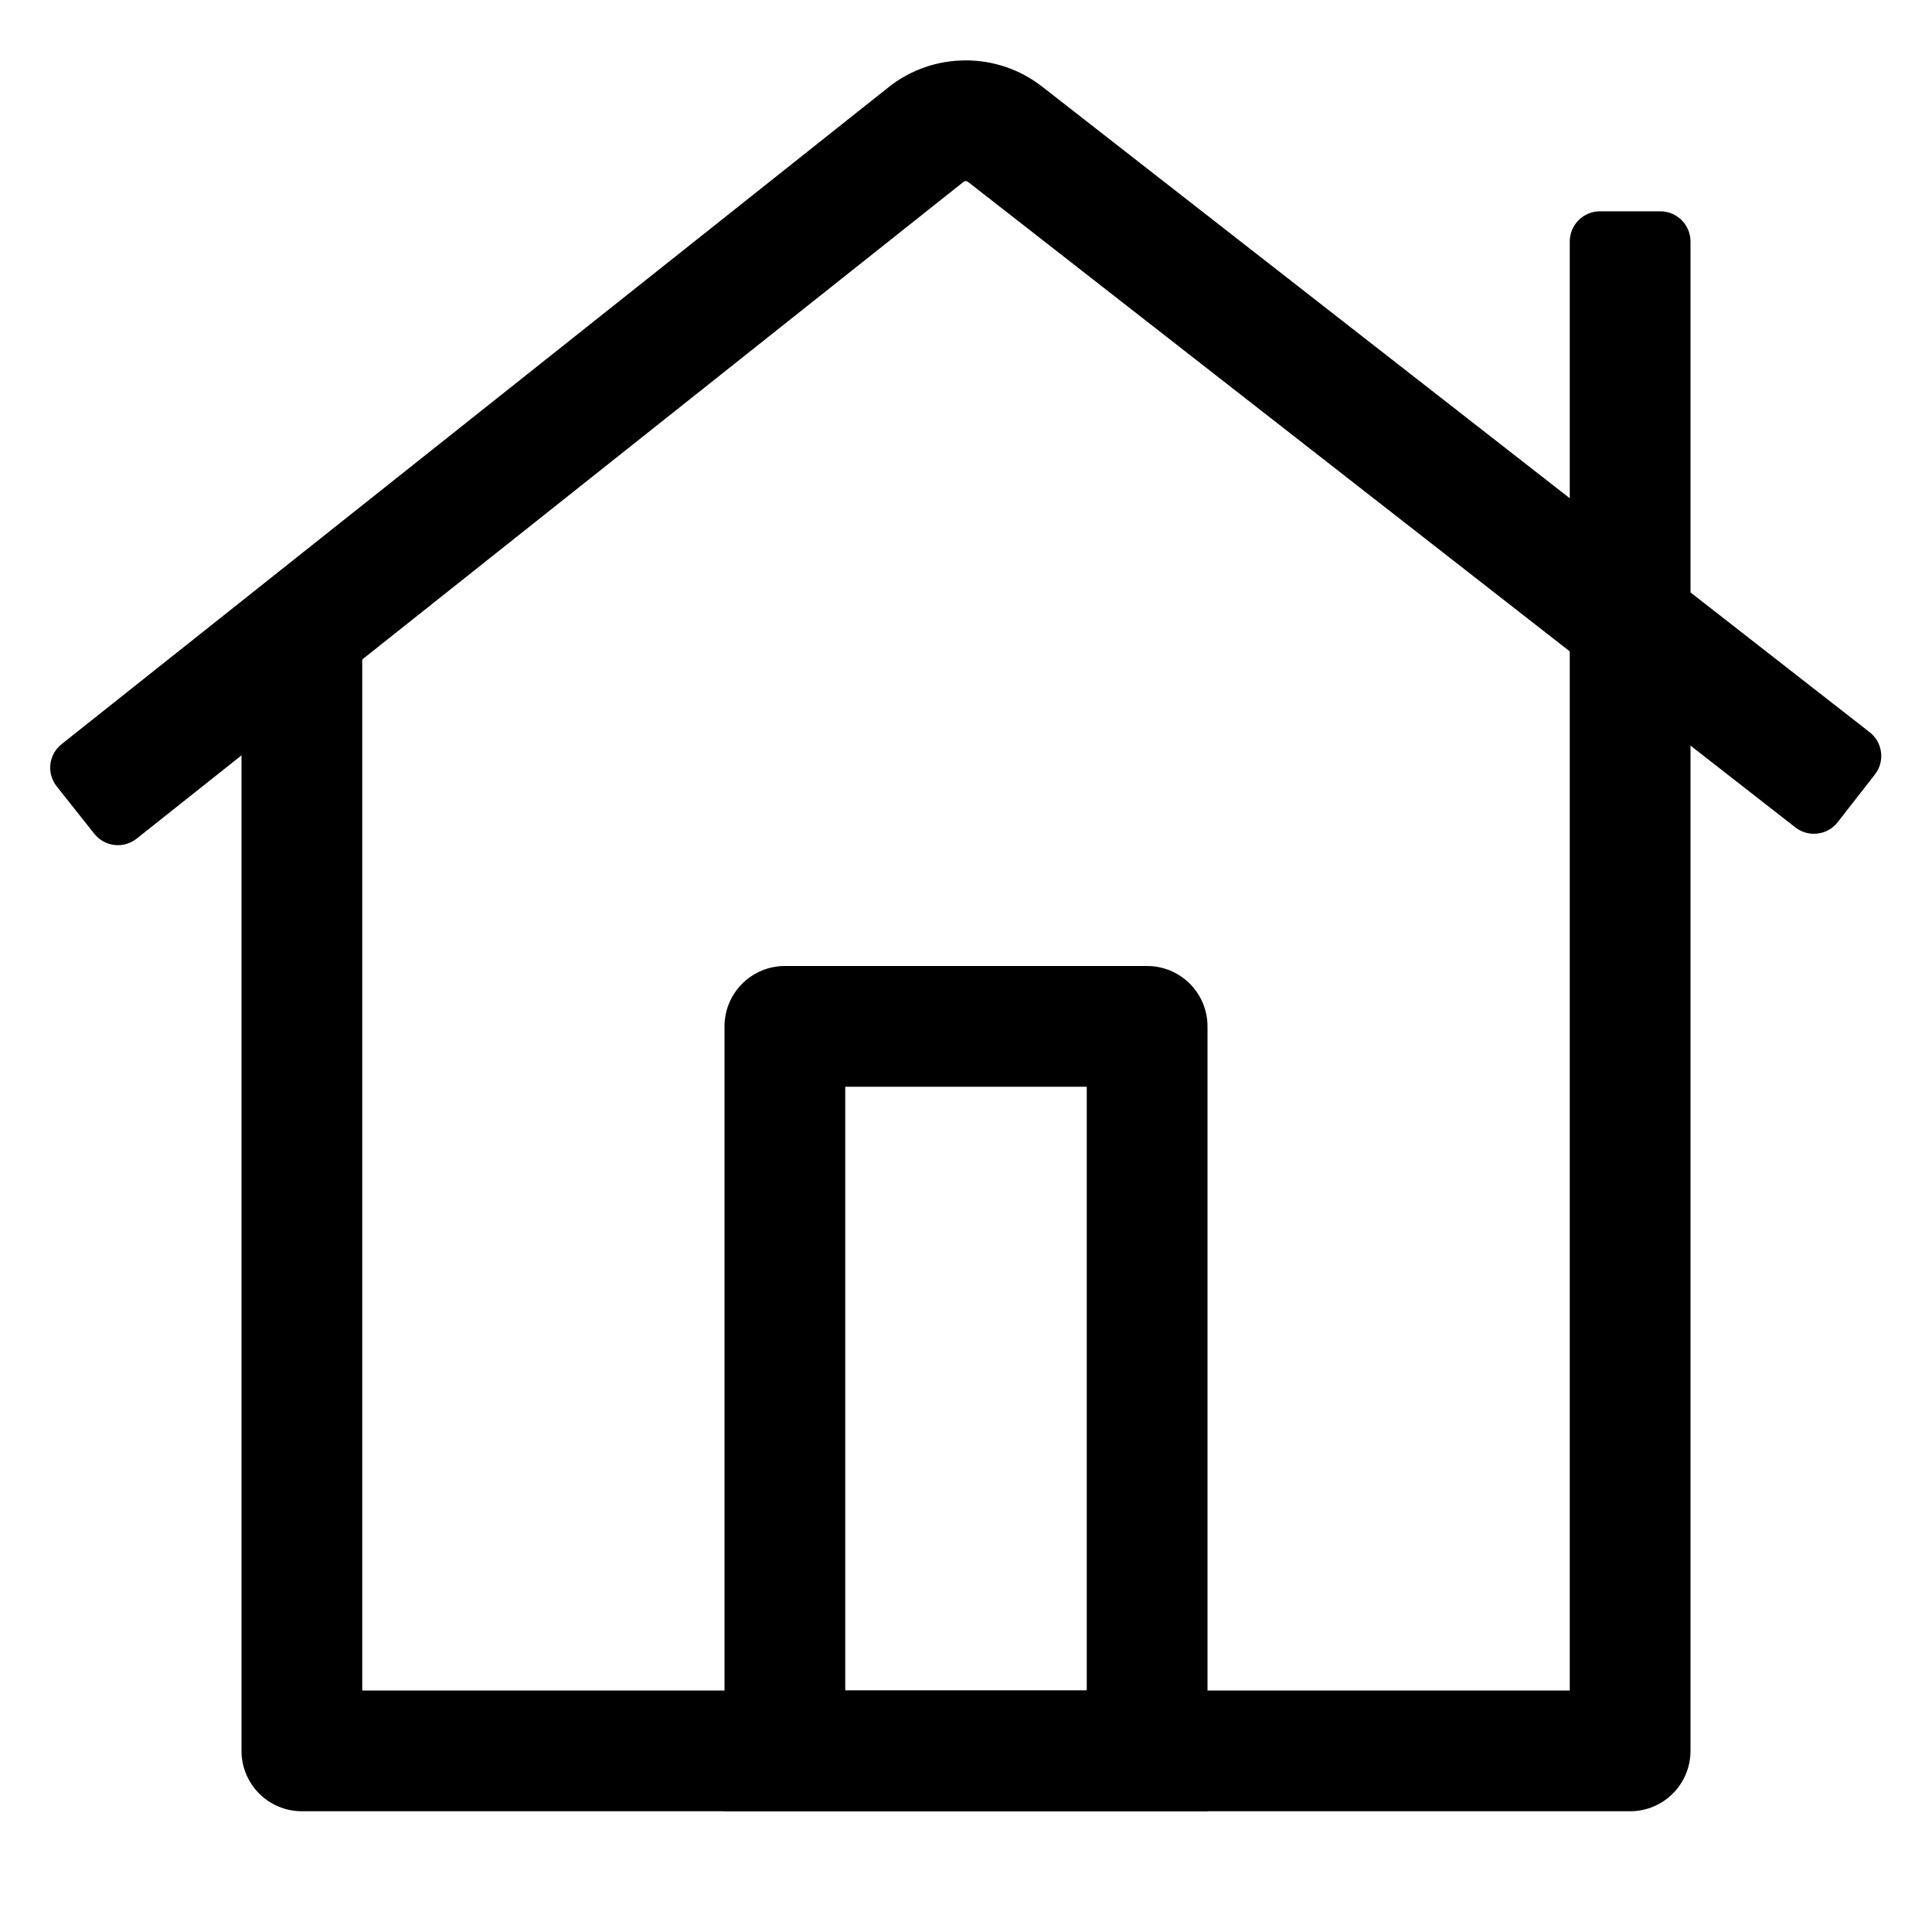 <?xml version="1.0" standalone="no"?>
<svg width="16" height="16" viewBox="0 0 16 16" fill="none" xmlns="http://www.w3.org/2000/svg">
<path fill-rule="evenodd" clip-rule="evenodd" d="M13 14V2C13 1.862 13.112 1.75 13.25 1.75H13.75C13.888 1.75 14 1.862 14 2V14.5C14 14.776 13.776 15 13.5 15H2.5C2.224 15 2 14.776 2 14.5V5H3V14H13Z" fill="black"/>
<path fill-rule="evenodd" clip-rule="evenodd" d="M9 9H7V14H9V9ZM6.5 8C6.224 8 6 8.224 6 8.5V15H10V8.5C10 8.224 9.776 8 9.5 8H6.5Z" fill="black"/>
<path fill-rule="evenodd" clip-rule="evenodd" d="M7.359 0.722C7.729 0.428 8.258 0.426 8.63 0.717L15.484 6.064C15.592 6.148 15.612 6.306 15.527 6.414L15.219 6.809C15.134 6.918 14.977 6.937 14.868 6.852L8.015 1.505C8.012 1.503 8.007 1.5 7.998 1.5C7.99 1.5 7.984 1.503 7.981 1.505L1.132 6.945C1.024 7.031 0.867 7.013 0.781 6.905L0.47 6.513C0.384 6.405 0.402 6.248 0.511 6.162L7.359 0.722Z" fill="black"/>
</svg>
